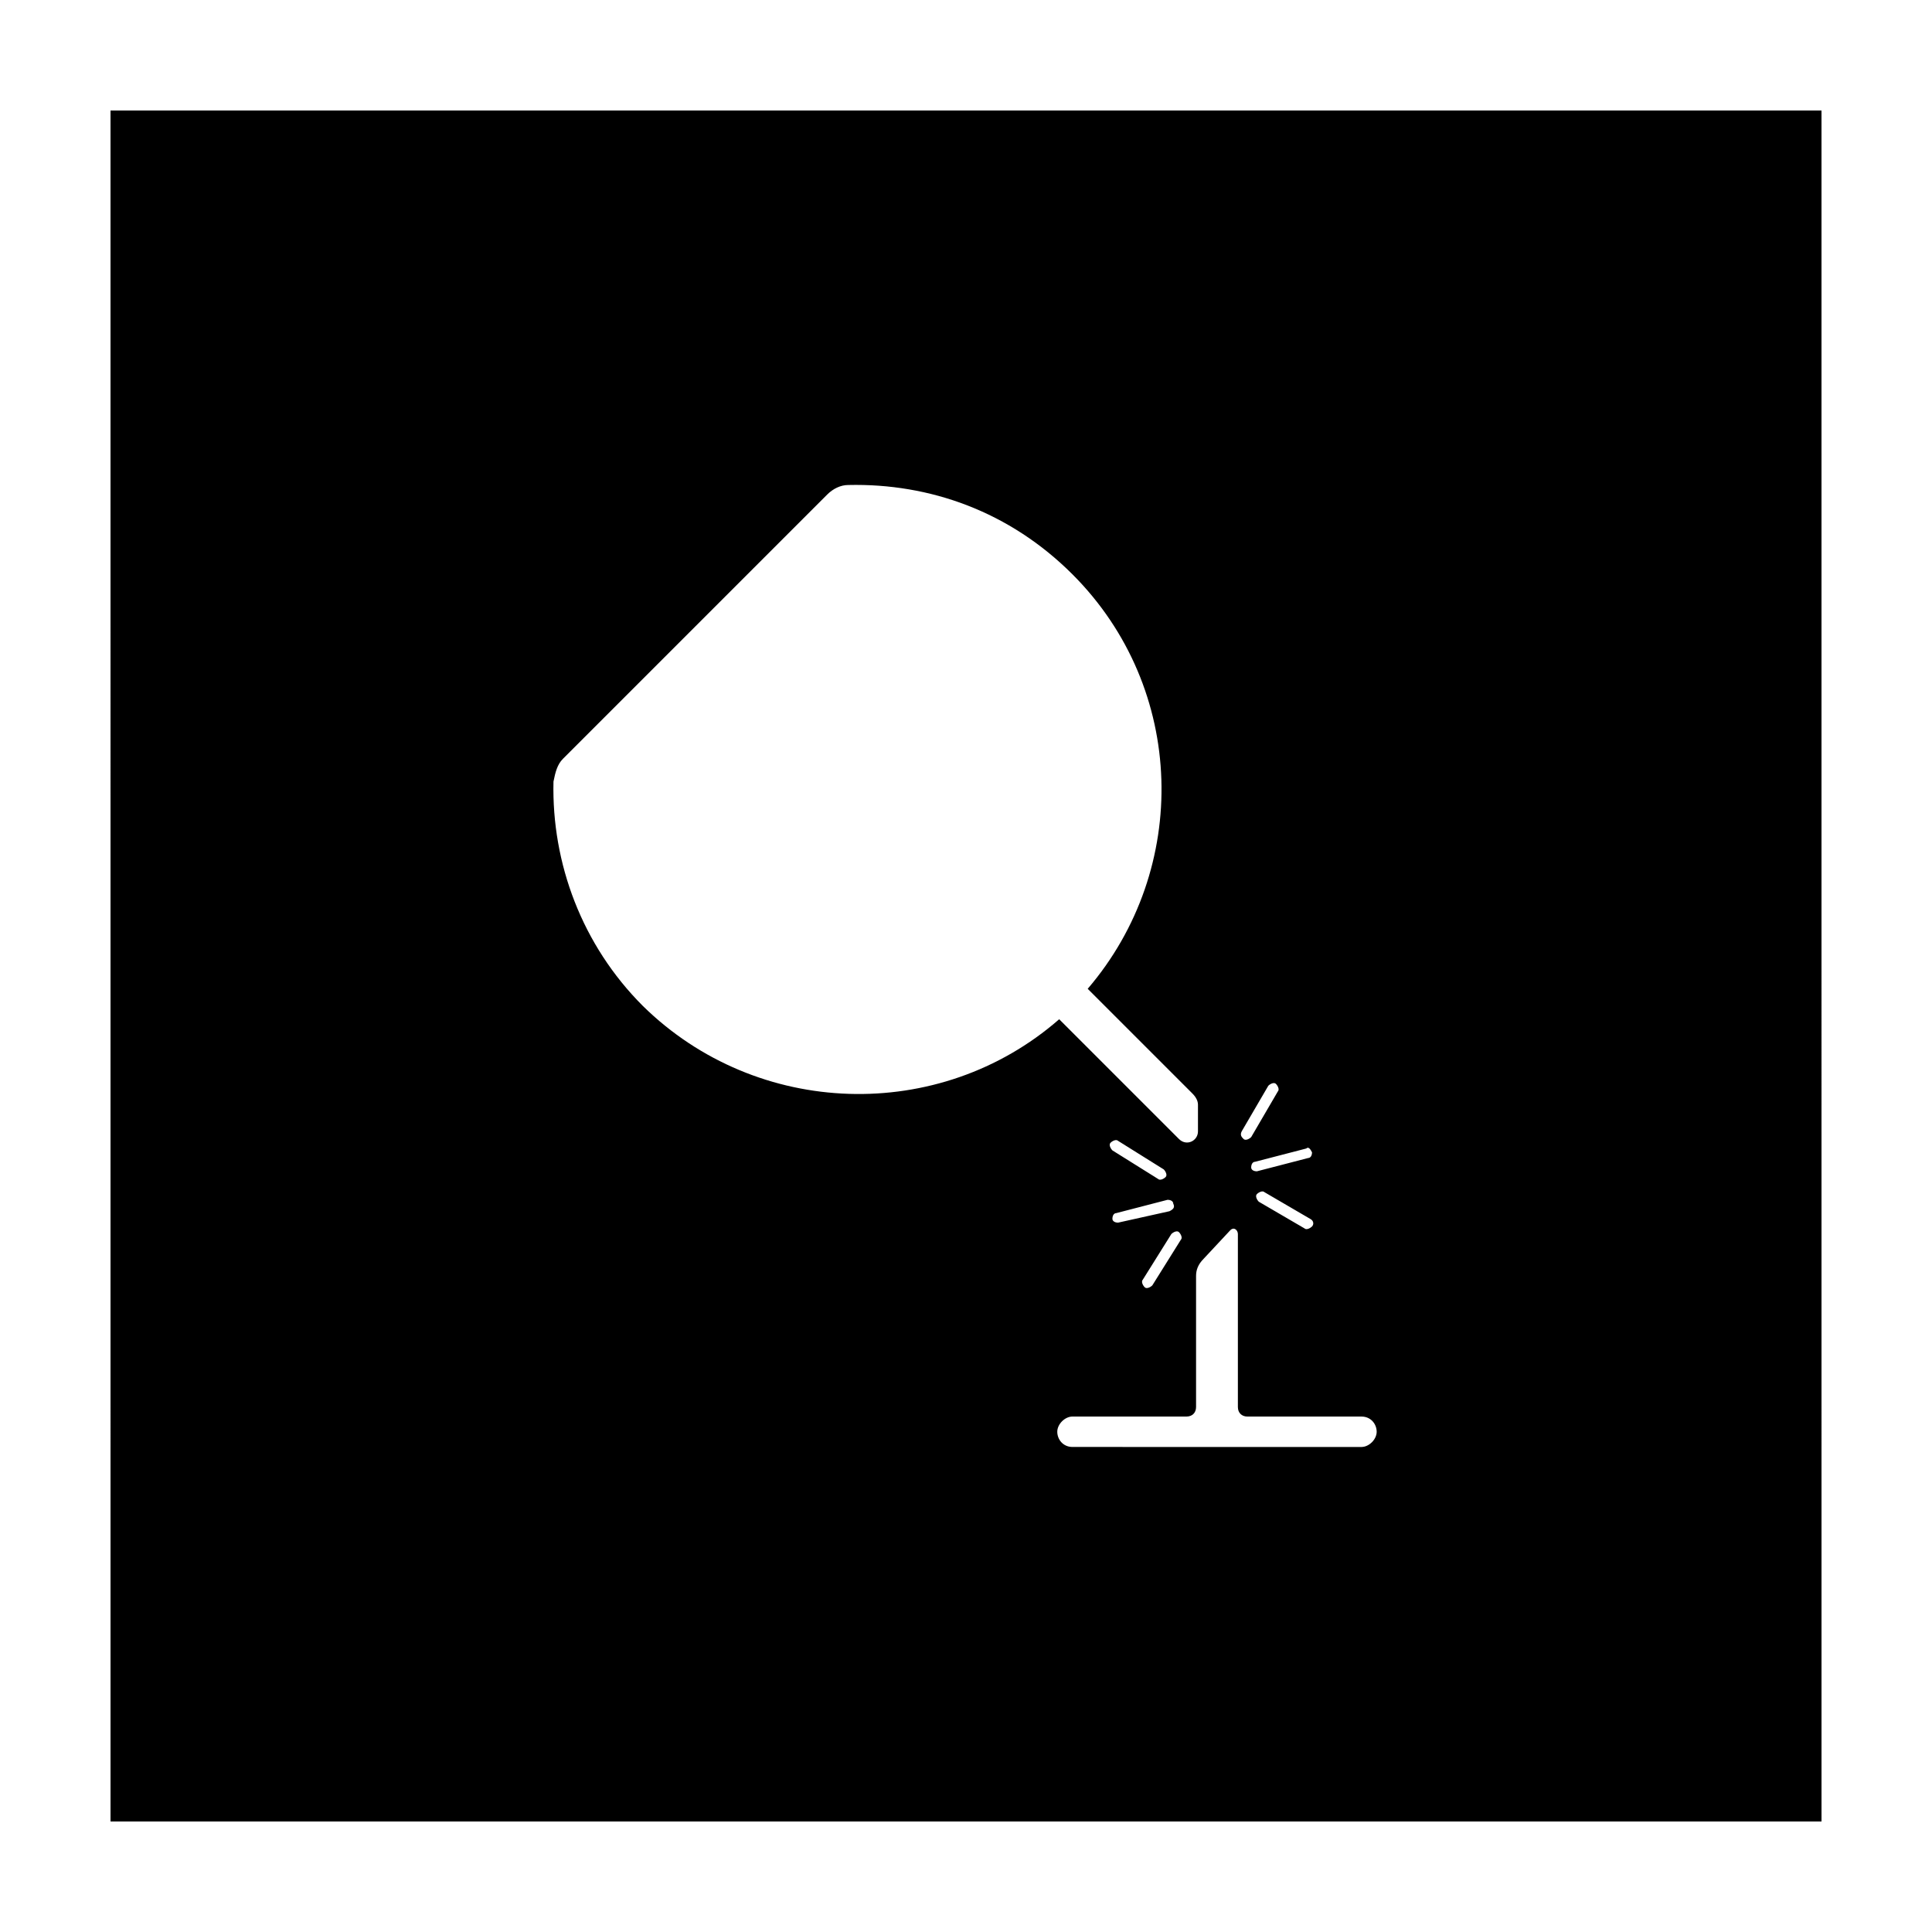 <?xml version="1.0" encoding="UTF-8"?>
<!-- Uploaded to: ICON Repo, www.svgrepo.com, Generator: ICON Repo Mixer Tools -->
<svg fill="#000000" width="800px" height="800px" version="1.1" viewBox="144 144 512 512" xmlns="http://www.w3.org/2000/svg">
 <path d="m173.29 626.71h453.43l-0.004-453.43h-453.43zm318.41-177.34c0 1.008-0.504 1.512-1.008 1.512l-13.602 3.527c-1.008 0-1.512-0.504-1.512-1.008 0-1.008 0.504-1.512 1.008-1.512l13.602-3.527c0.504-0.504 1.008 0 1.512 1.008zm0 19.648c-0.504 0.504-1.512 1.008-2.016 0.504l-12.09-7.055c-0.504-0.504-1.008-1.512-0.504-2.016 0.504-0.504 1.512-1.008 2.016-0.504l12.09 7.055c1.008 0.504 1.008 1.512 0.504 2.016zm-18.641-25.191 7.055-12.09c0.504-0.504 1.512-1.008 2.016-0.504s1.008 1.512 0.504 2.016l-7.055 12.09c-0.504 0.504-1.512 1.008-2.016 0.504-0.504-0.504-1.008-1.008-0.504-2.016zm-3.023 26.199c1.008-1.008 2.016 0 2.016 1.008v45.848c0 1.512 1.008 2.519 2.519 2.519h30.23c2.519 0 4.031 2.016 4.031 4.031s-2.016 4.031-4.031 4.031l-76.582-0.004c-2.519 0-4.031-2.016-4.031-4.031 0-2.016 2.016-4.031 4.031-4.031h30.23c1.512 0 2.519-1.008 2.519-2.519v-34.762c0-1.512 0.504-3.023 2.016-4.535zm-16.121-5.039-13.602 3.023c-1.008 0-1.512-0.504-1.512-1.008 0-1.008 0.504-1.512 1.008-1.512l13.602-3.527c1.008 0 1.512 0.504 1.512 1.008 0.504 1.008 0 1.512-1.008 2.016zm2.519 5.543c0.504 0.504 1.008 1.512 0.504 2.016l-7.559 12.09c-0.504 0.504-1.512 1.008-2.016 0.504-0.504-0.504-1.008-1.512-0.504-2.016l7.559-12.09c0.504-0.504 1.512-1.008 2.016-0.504zm-3.527-14.609c-0.504 0.504-1.512 1.008-2.016 0.504l-12.09-7.559c-0.504-0.504-1.008-1.512-0.504-2.016 0.504-0.504 1.512-1.008 2.016-0.504l12.09 7.559c0.504 0.504 1.008 1.512 0.504 2.016zm-159.71-110.84 70.031-70.031c1.512-1.512 3.527-2.519 5.543-2.519 21.664-0.504 42.824 7.055 59.449 23.68 30.23 30.23 31.234 78.09 4.031 109.83l27.711 27.711c1.008 1.008 1.512 2.016 1.512 3.023v7.055c0 2.519-3.023 4.031-5.039 2.016l-31.738-31.738c-31.746 27.707-80.113 26.195-110.34-3.531-16.121-16.121-24.184-37.785-23.68-59.449 0.504-2.519 1.008-4.535 2.519-6.047z"/>
</svg>